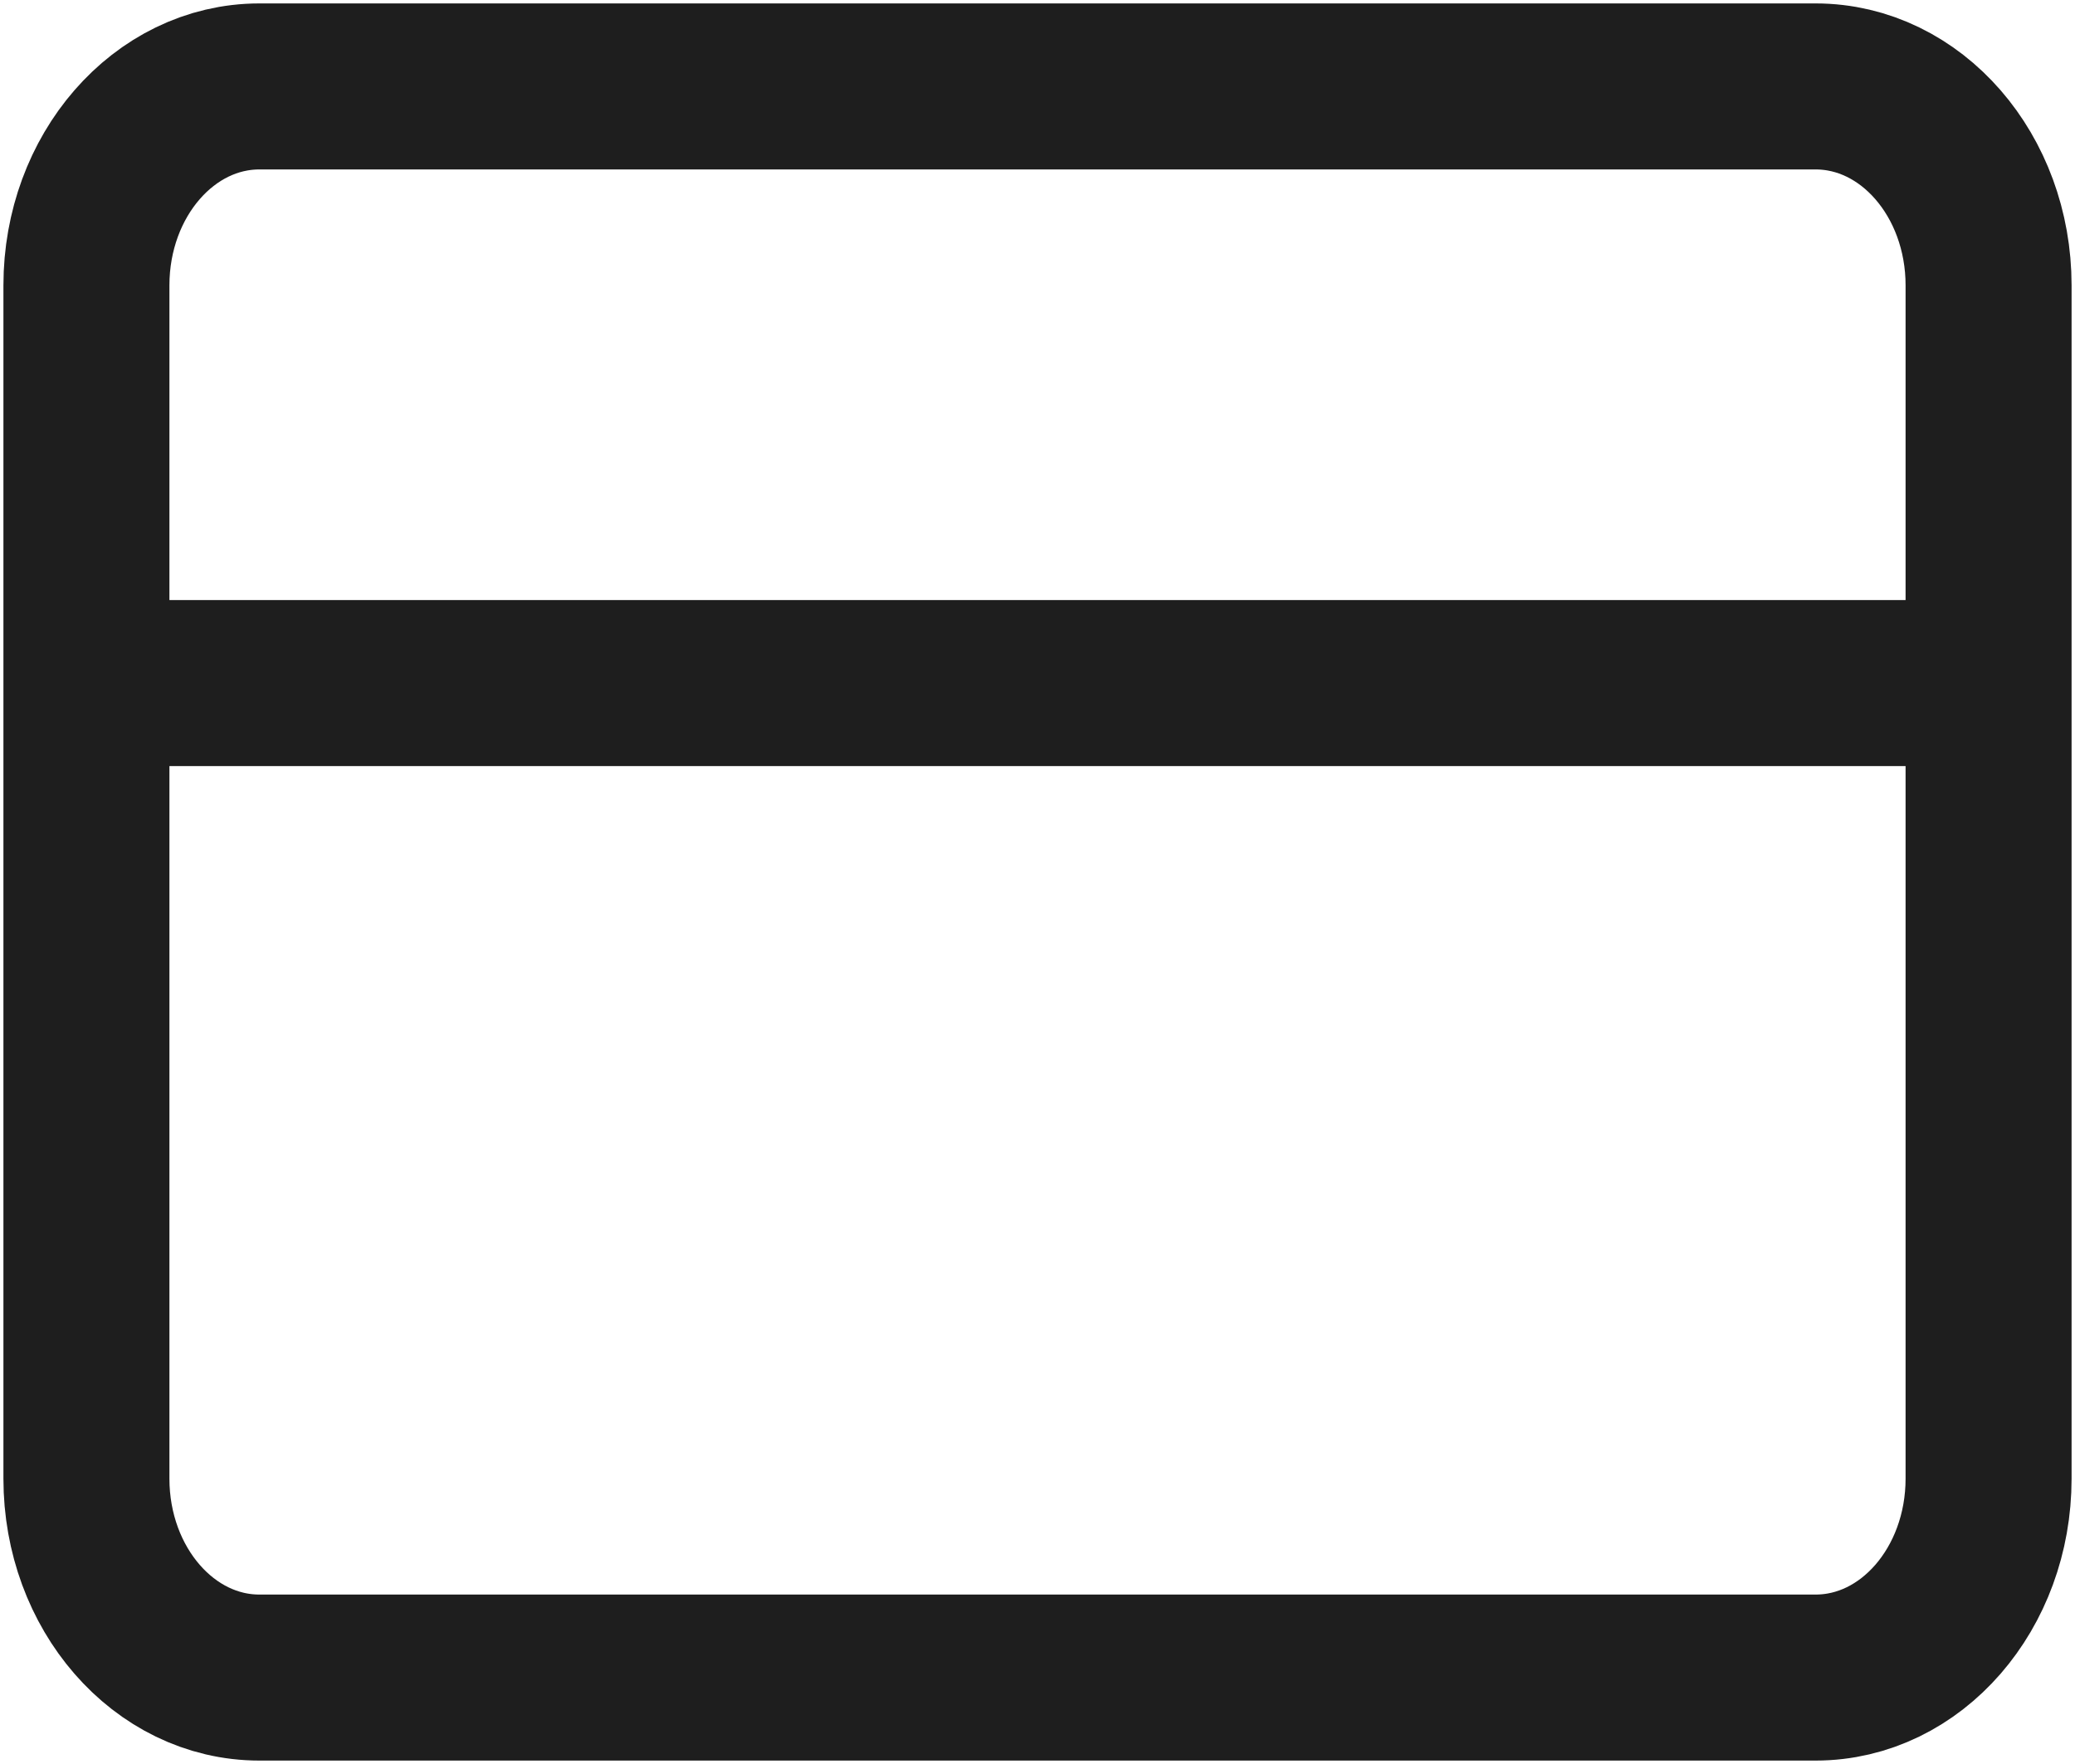 <svg width="20" height="17" viewBox="0 0 20 17" fill="none" xmlns="http://www.w3.org/2000/svg">
<path d="M0.833 6.583H19.167M2.5 0.833H17.5C18.421 0.833 19.167 1.691 19.167 2.75V14.25C19.167 15.309 18.421 16.167 17.5 16.167H2.5C1.58 16.167 0.833 15.309 0.833 14.25V2.75C0.833 1.691 1.58 0.833 2.5 0.833Z" stroke="#1E1E1E" stroke-width="1.6" stroke-linecap="round" stroke-linejoin="round"/>
</svg>
